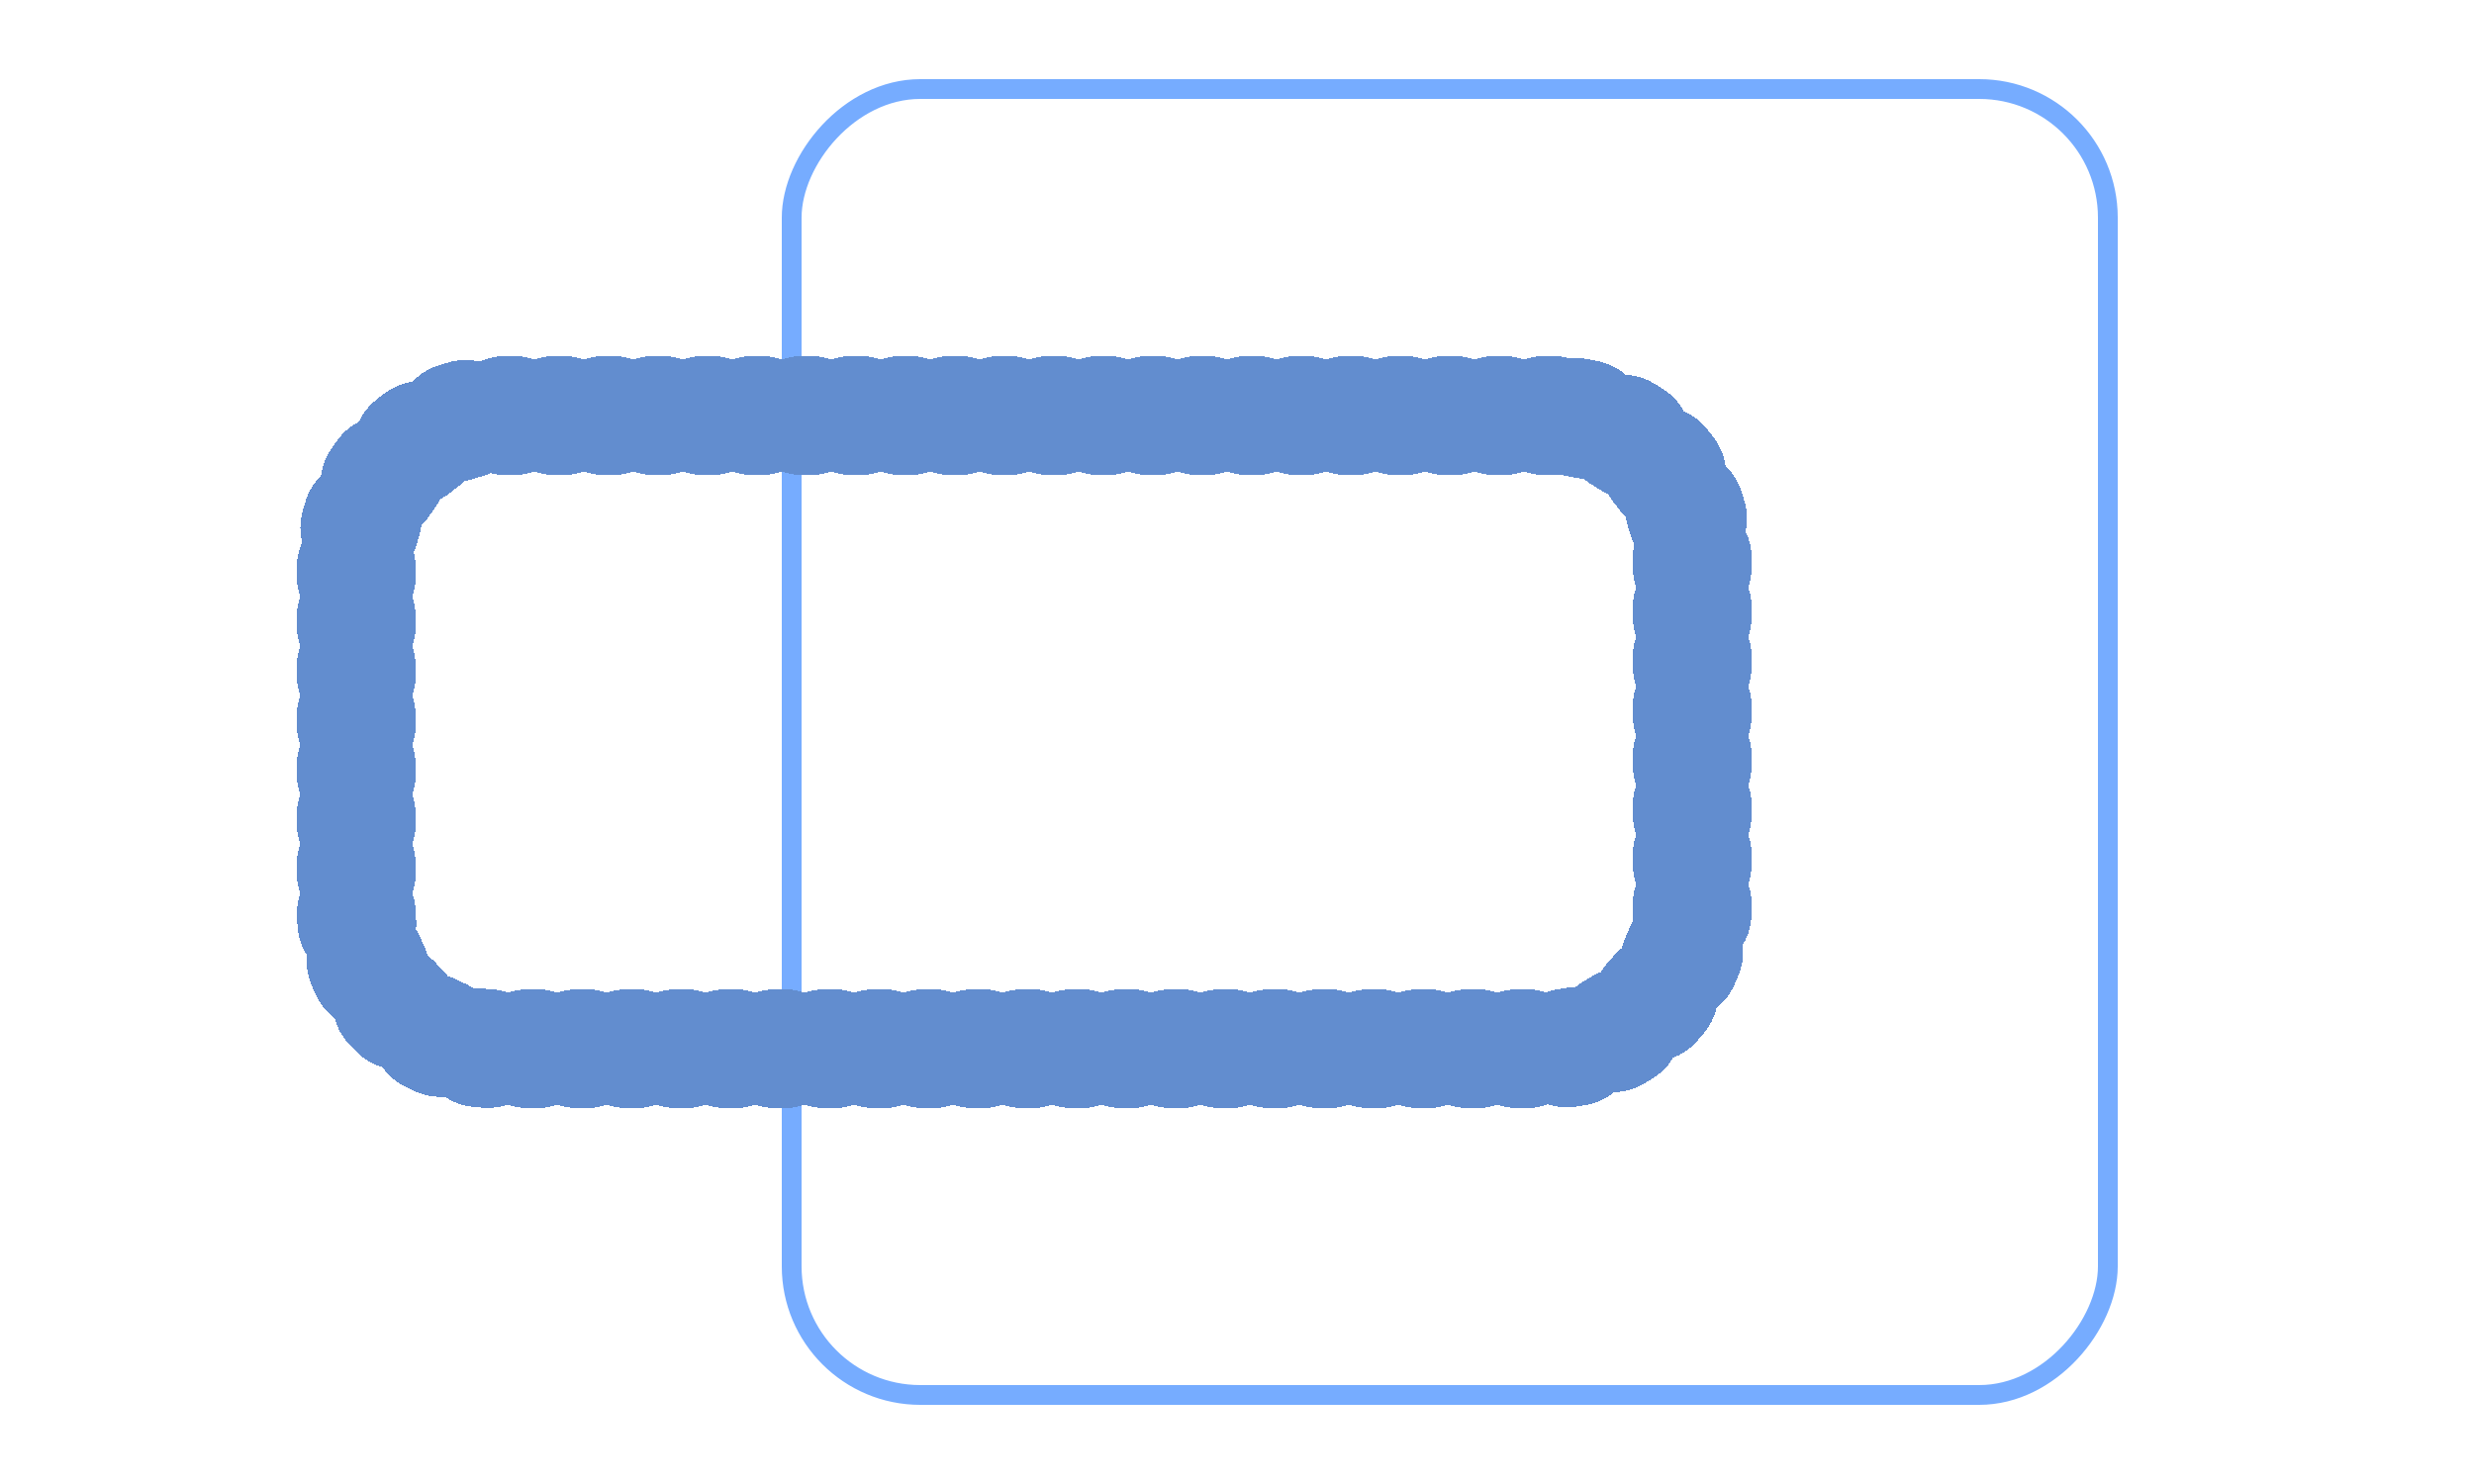 <svg width="250" height="150" viewBox="0 0 250 150" fill="none" xmlns="http://www.w3.org/2000/svg">
<rect x="-1" y="1" width="133" height="132" rx="13" transform="matrix(-1 0 0 1 212 8)" stroke="#76ACFF" stroke-width="2"/>
<g filter="url(#filter0_d_811_360)">
<rect width="135" height="64" rx="14" transform="matrix(-1 0 0 1 171 42)" stroke="#628DCF" stroke-width="12" stroke-linecap="round" stroke-dasharray="1 4" shape-rendering="crispEdges"/>
</g>
<defs>
<filter id="filter0_d_811_360" x="16" y="22" width="175" height="104" filterUnits="userSpaceOnUse" color-interpolation-filters="sRGB">
<feFlood flood-opacity="0" result="BackgroundImageFix"/>
<feColorMatrix in="SourceAlpha" type="matrix" values="0 0 0 0 0 0 0 0 0 0 0 0 0 0 0 0 0 0 127 0" result="hardAlpha"/>
<feOffset/>
<feGaussianBlur stdDeviation="7"/>
<feComposite in2="hardAlpha" operator="out"/>
<feColorMatrix type="matrix" values="0 0 0 0 0.004 0 0 0 0 0.902 0 0 0 0 0.835 0 0 0 1 0"/>
<feBlend mode="normal" in2="BackgroundImageFix" result="effect1_dropShadow_811_360"/>
<feBlend mode="normal" in="SourceGraphic" in2="effect1_dropShadow_811_360" result="shape"/>
</filter>
</defs>
</svg>
